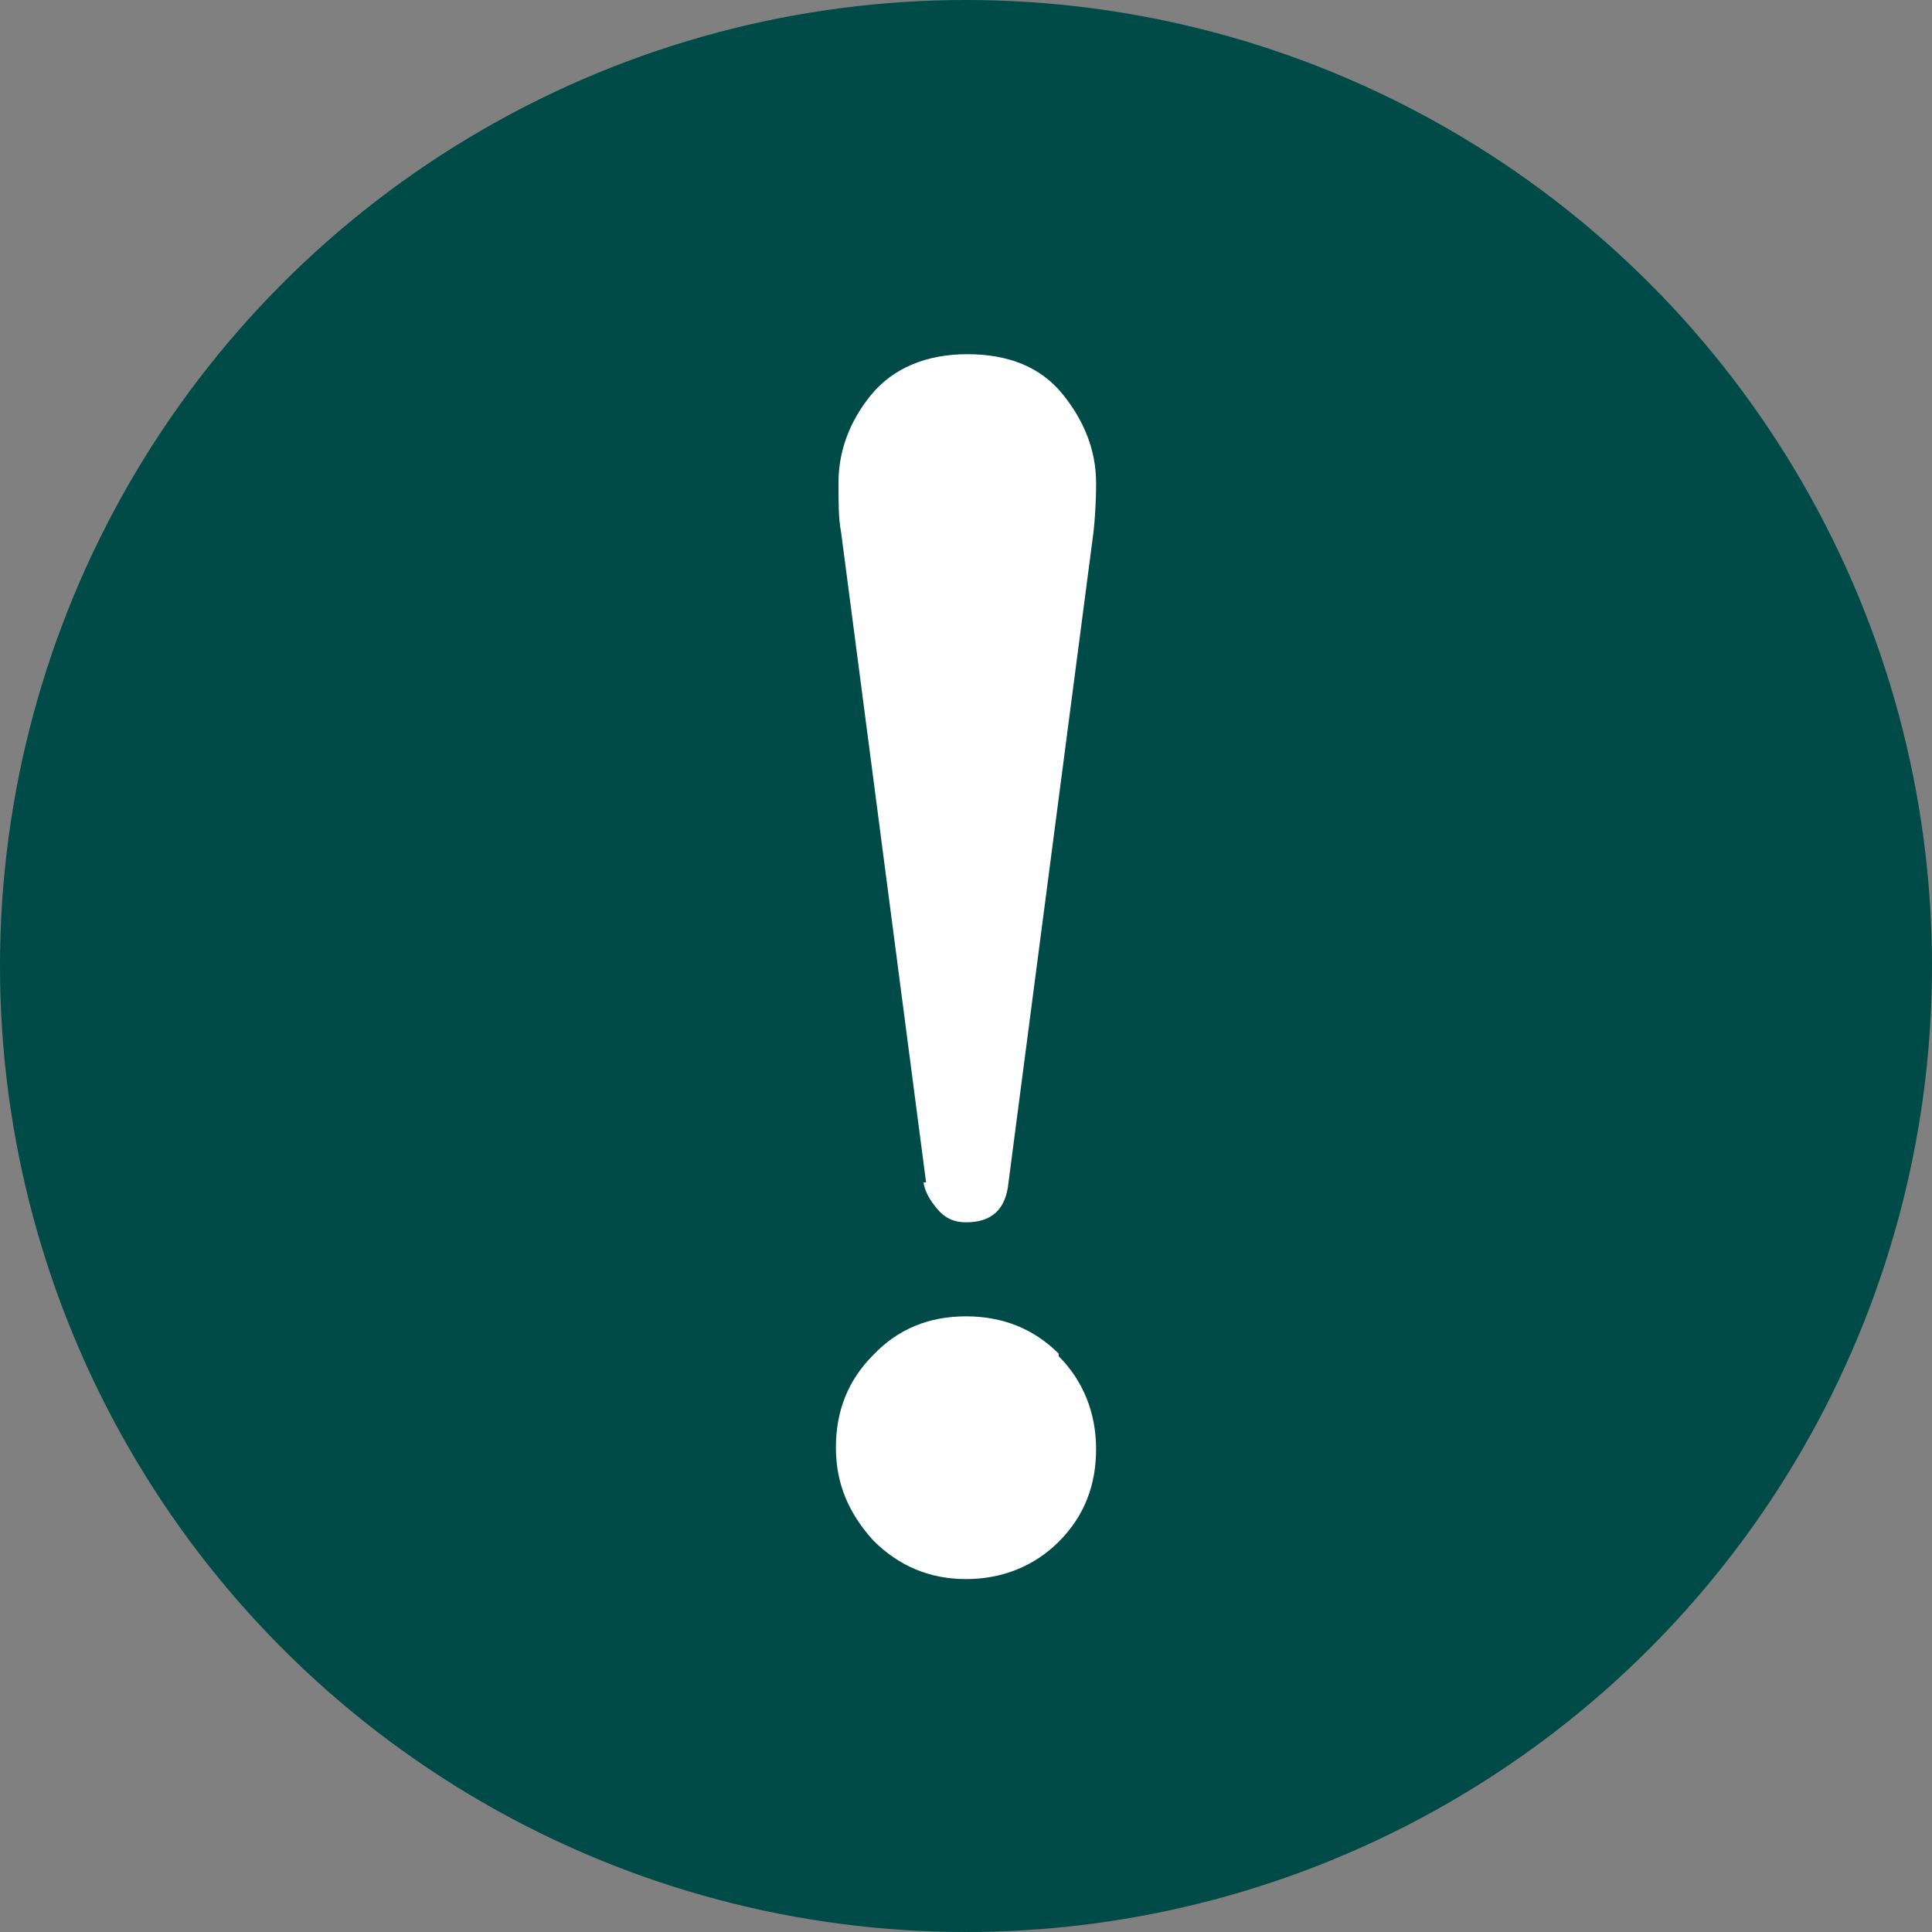 <svg id="_イヤー_2" xmlns="http://www.w3.org/2000/svg" width="15" height="15"><rect width="100%" height="100%" fill="#808080" stroke="none"/><defs><style>.cls-2{fill:#fff}</style></defs><g id="text"><circle cx="7.5" cy="7.5" r="7.5" style="fill:#004b47"/><path class="cls-2" d="M7.17 9.18c.01.07.05.14.11.21.06.07.13.1.22.1.2 0 .31-.1.33-.31l.66-5.05c.01-.09.02-.22.02-.38 0-.25-.09-.48-.26-.69-.17-.21-.42-.31-.74-.31s-.58.11-.75.32c-.17.21-.25.44-.25.68 0 .15 0 .28.02.38l.66 5.05ZM8.22 10.51c-.19-.19-.43-.29-.72-.29s-.53.1-.72.3c-.2.2-.29.44-.29.72s.1.51.29.72c.2.2.44.3.72.3s.53-.1.72-.29c.2-.2.29-.44.29-.72s-.1-.53-.29-.72Z"/></g></svg>